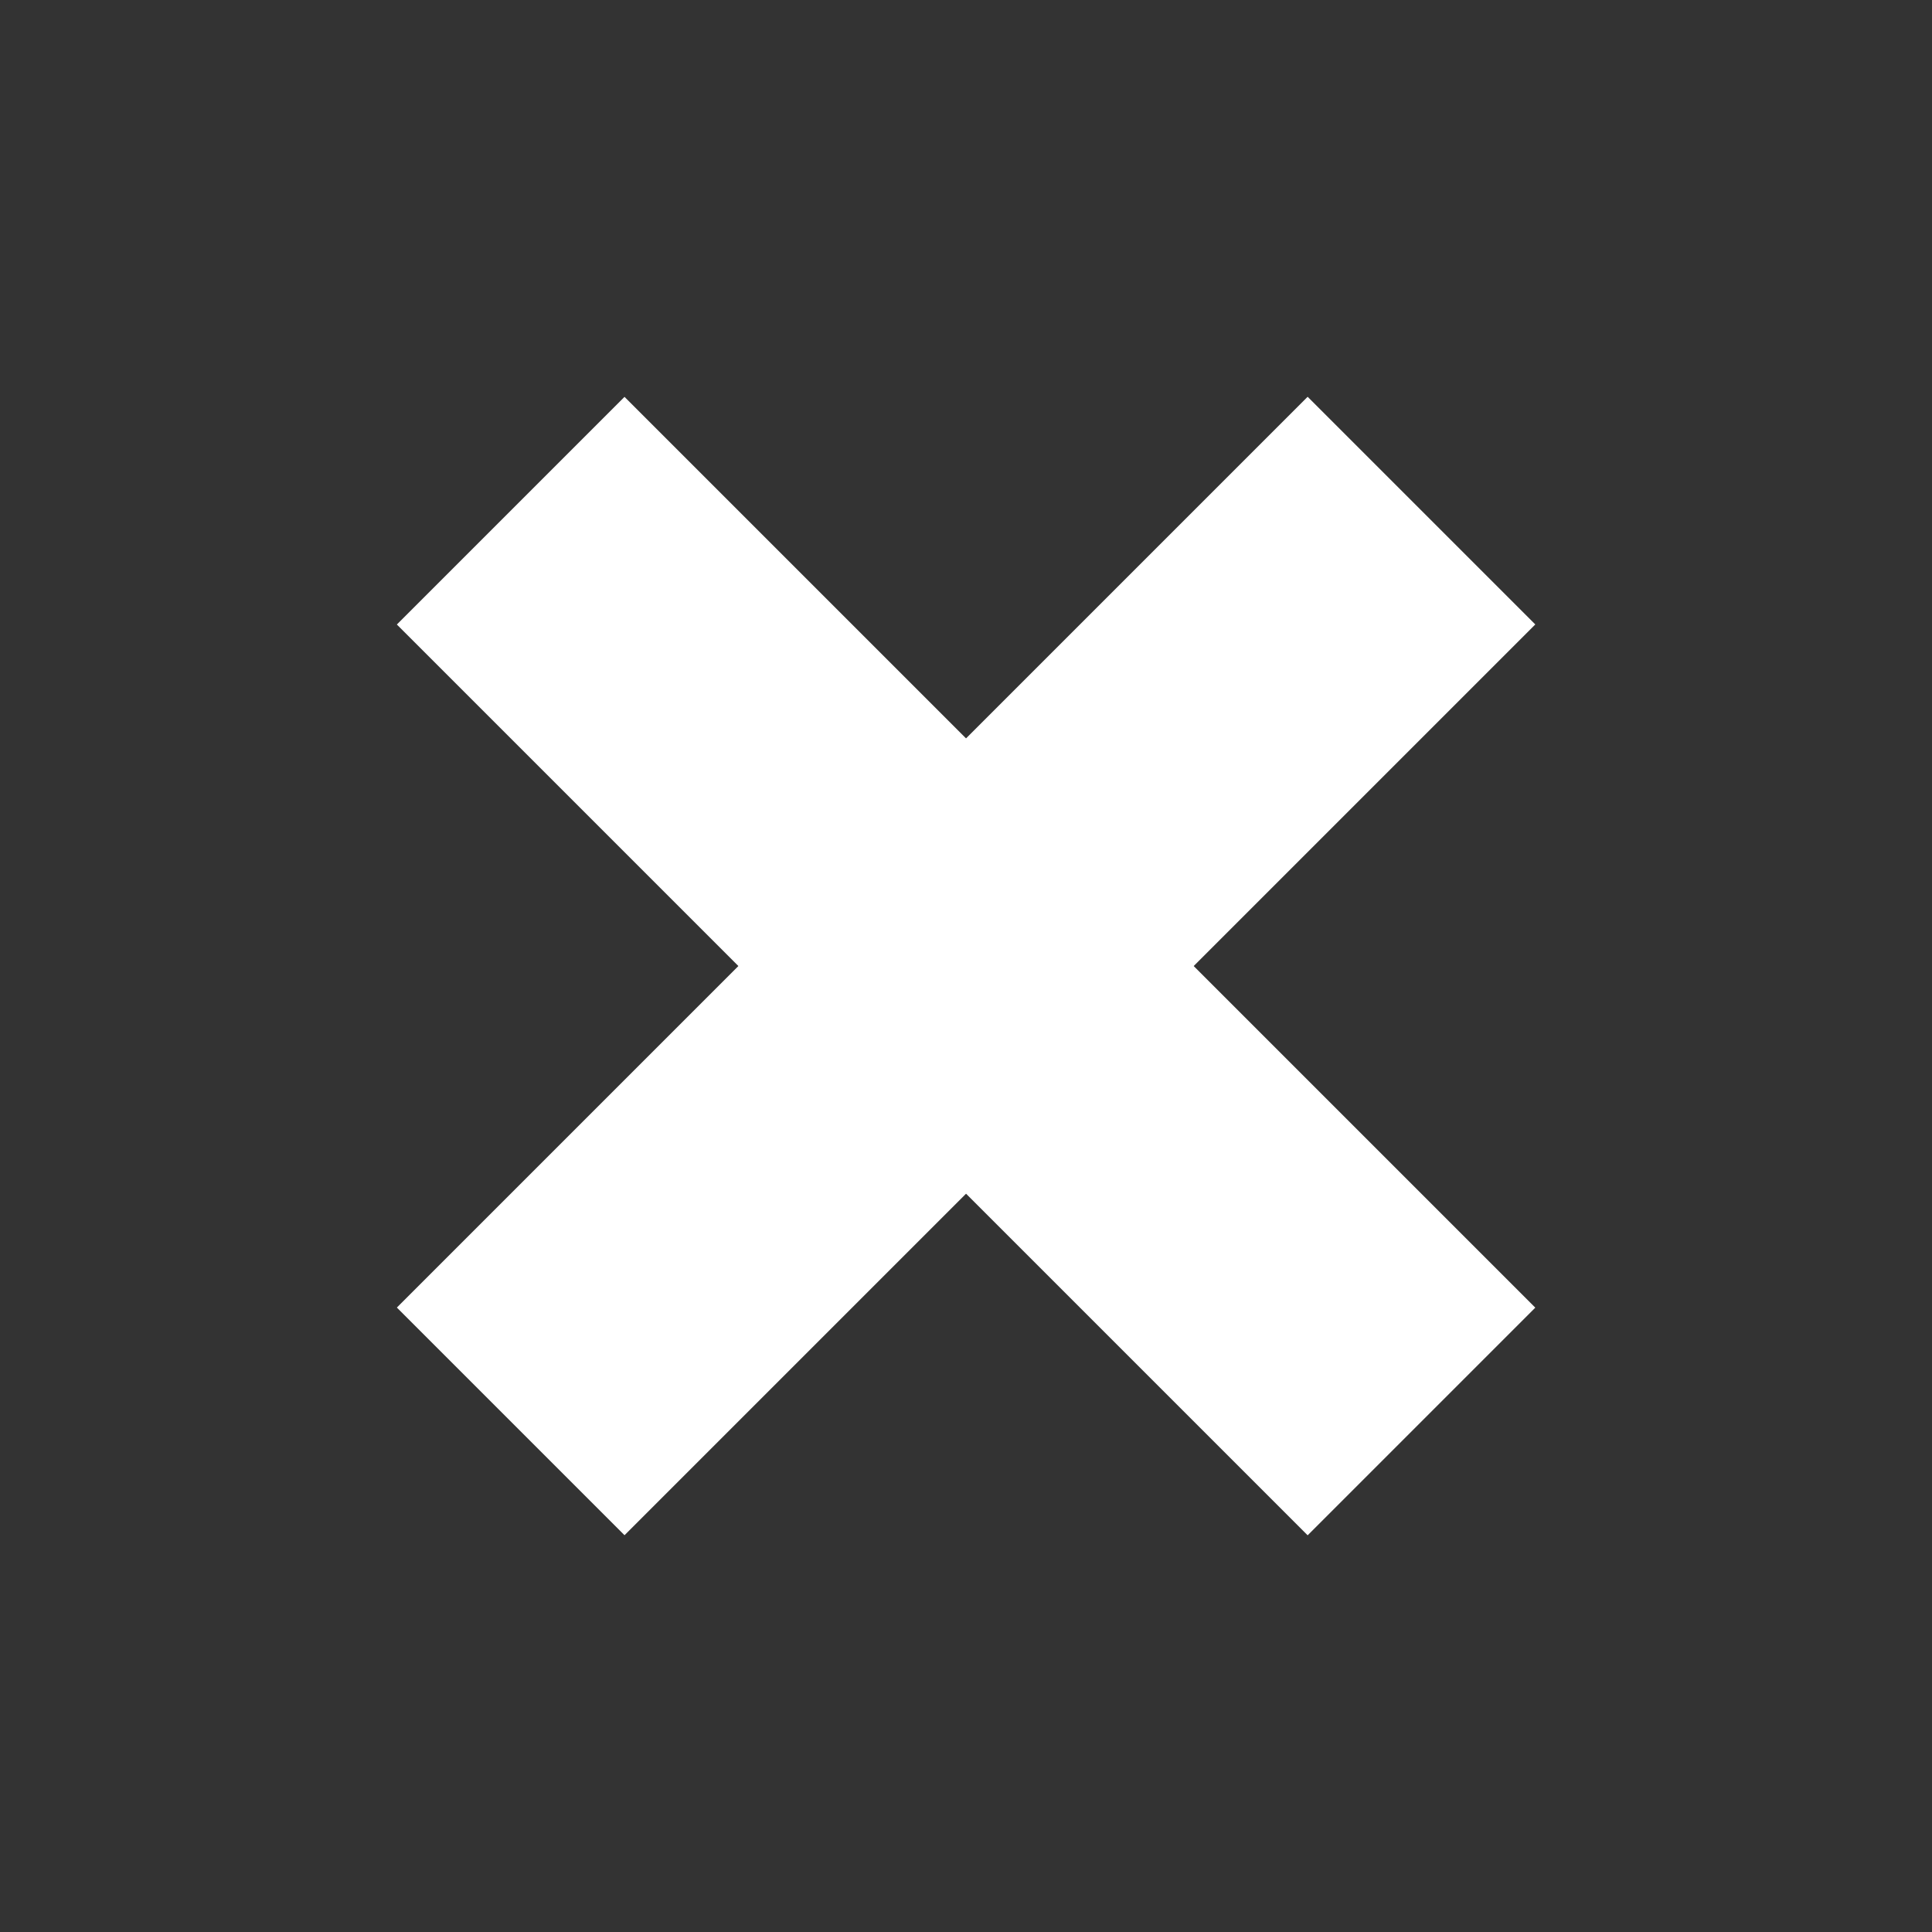 <svg fill="none" height="24" viewBox="0 0 24 24" width="24" xmlns="http://www.w3.org/2000/svg"><rect x="0" y="0" width="24" height="24" fill="#333333" stroke="none"/><g fill="#fff"><path d="m16.244 19.072-11.314-11.314 2.828-2.828 11.314 11.314z"/><path d="m7.758 19.071 11.314-11.314-2.828-2.828-11.314 11.314z"/></g></svg>
